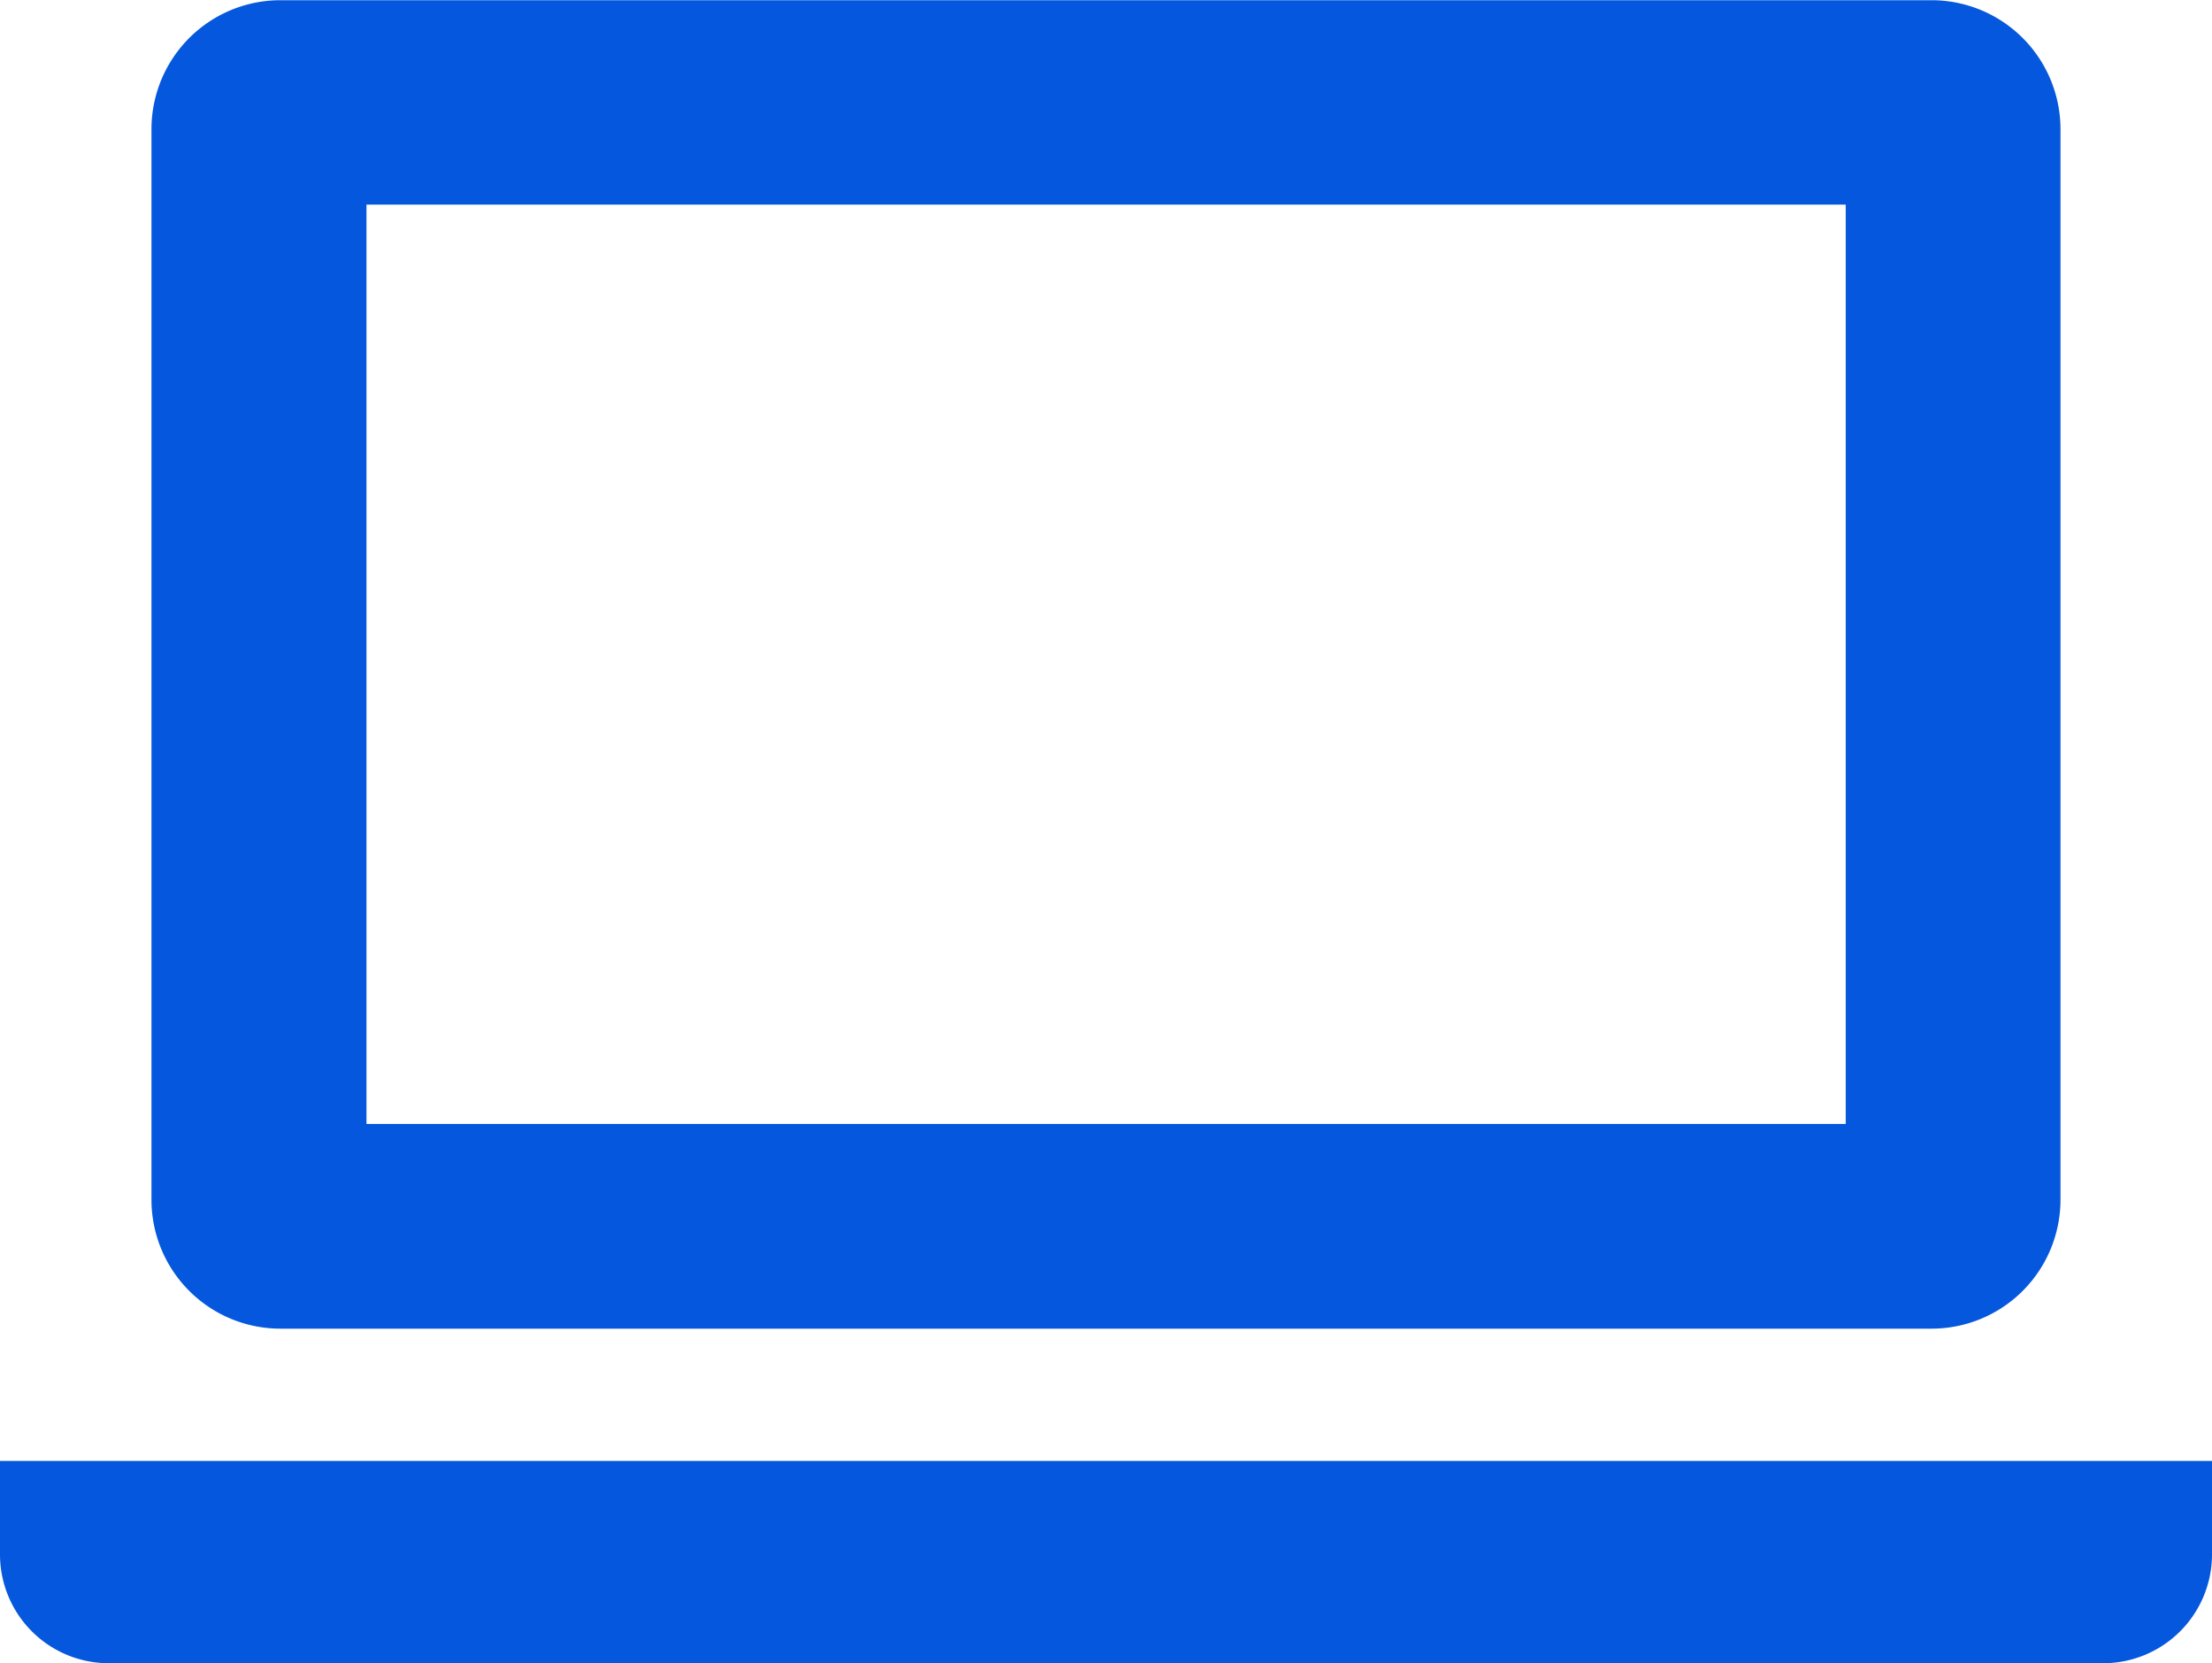 <svg xmlns="http://www.w3.org/2000/svg" width="42.57" height="32"><g fill="#0558dd"><path data-name="パス 1328" d="M5.394 25.563h31.78a2.481 2.481 0 002.48-2.479v-20.6a2.482 2.482 0 00-2.48-2.48H5.394a2.482 2.482 0 00-2.479 2.48v20.6a2.481 2.481 0 002.479 2.479zM7.053 3.937h28.468v17.687H7.053z"/><path data-name="パス 1329" d="M0 28.108v1.8A2.093 2.093 0 002.09 32h38.388a2.094 2.094 0 002.092-2.092v-1.8z"/></g></svg>